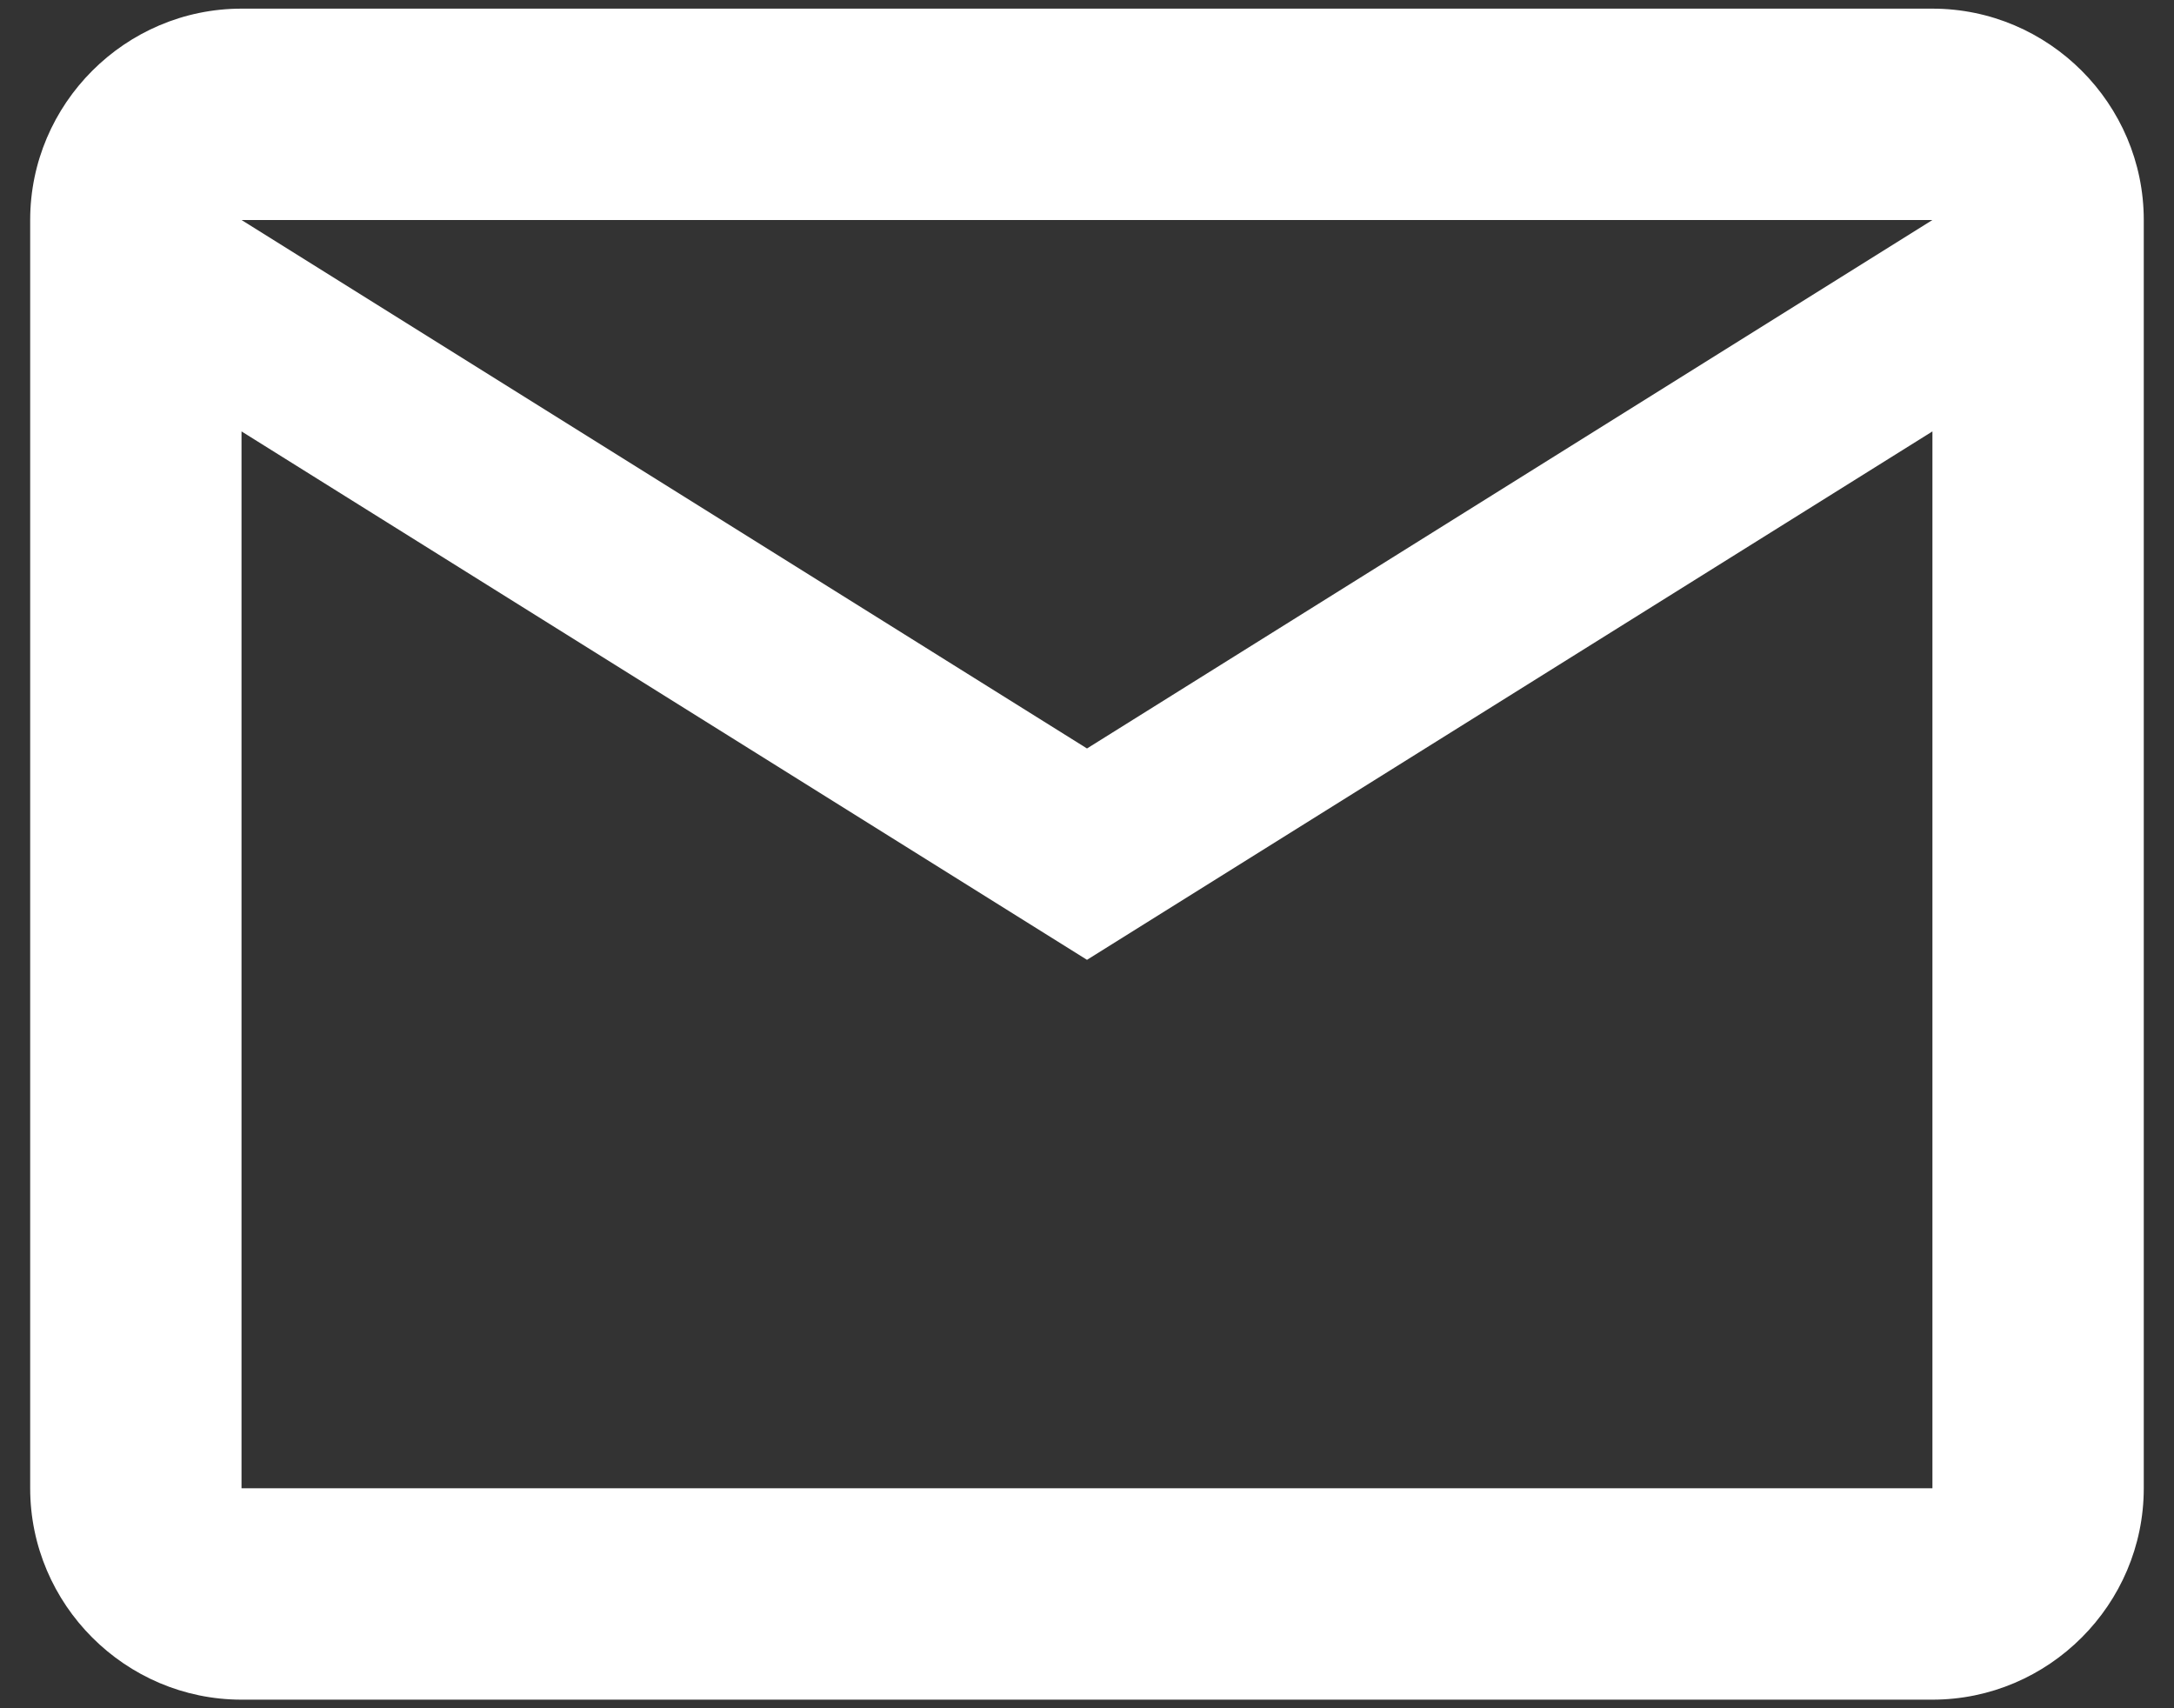 <svg xmlns="http://www.w3.org/2000/svg" width="42" height="33" viewBox="0 0 42 33" fill="none"><rect x="0" y="0" width="42" height="33" fill="#333333" stroke="none"/><path d="M41.416 4.25C41.416 2.005 39.579 0.167 37.333 0.167H4.666C2.421 0.167 0.583 2.005 0.583 4.25V28.75C0.583 30.996 2.421 32.834 4.666 32.834H37.333C39.579 32.834 41.416 30.996 41.416 28.75V4.25ZM37.333 4.25L21 14.459L4.666 4.25H37.333ZM37.333 28.75H4.666V8.334L21 18.542L37.333 8.334V28.75Z" fill="white"></path></svg>